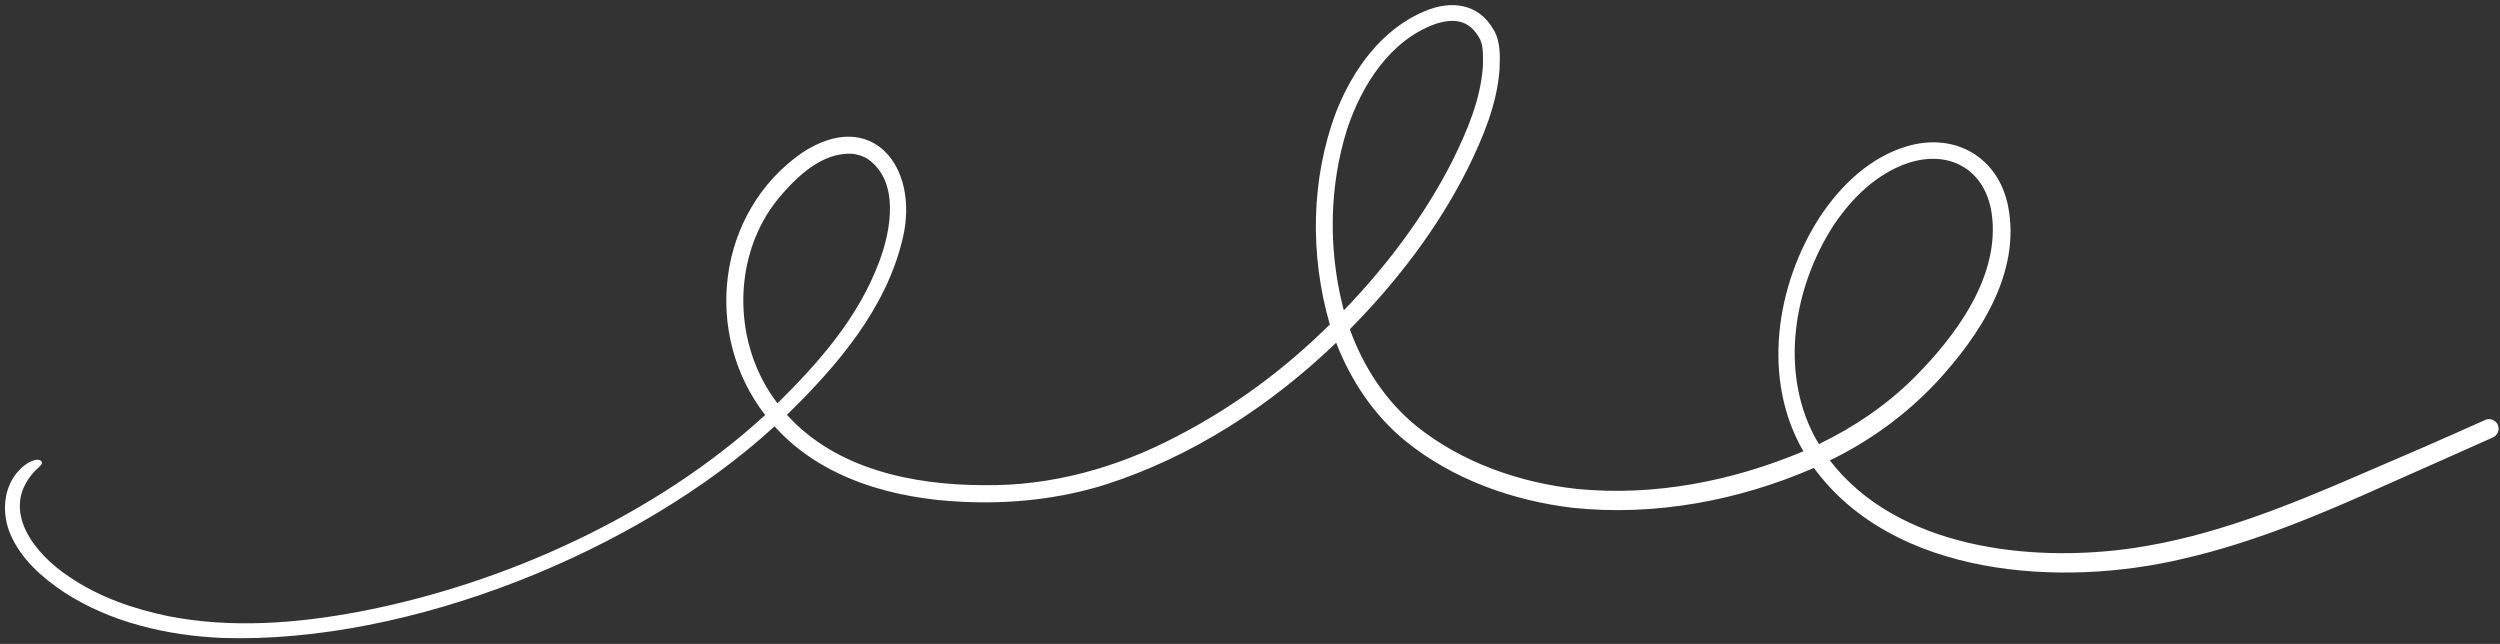 <?xml version="1.0" encoding="UTF-8" standalone="no"?><svg xmlns="http://www.w3.org/2000/svg" xmlns:xlink="http://www.w3.org/1999/xlink" fill="#ffffff" height="232.4" preserveAspectRatio="xMidYMid meet" version="1" viewBox="48.2 383.9 902.3 232.4" width="902.3" zoomAndPan="magnify"><rect x="48.2" y="383.9" width="902.3" height="232.4" fill="#333333" stroke="none"/><g id="change1_1"><path d="M532.716,493.984c0.166,0.645,0.321,1.296,0.498,1.94c15.322-15.927,28.935-33.859,38.988-53.557 c5.373-10.853,10.375-22.33,11.205-34.552c0.021-3.105,0.284-6.676-0.912-9.529c-3.687-7.131-9.187-8.016-16.278-5.731 c-16.391,5.95-26.546,22.109-31.826,37.989C527.977,450.946,527.629,473.252,532.716,493.984z M327.193,527.255 c0.478,0.714,0.984,1.392,1.5,2.08c0.035,0.047,0.071,0.094,0.105,0.142c15.067-14.871,29.183-30.968,36.666-50.964 c4.388-11.533,7.552-29.289-4.265-37.367c-1.718-1.009-3.281-1.367-4.941-1.701c-11.184-0.955-20.63,8.289-27.257,16.245 C312.713,475.782,312.528,506.225,327.193,527.255z M703.001,541.241c0.287,0.593,0.666,1.163,0.994,1.736 c0.23,0.401,0.46,0.801,0.69,1.201c12.552-6.042,24.239-13.938,34.152-23.75c15.201-15.199,31.473-36.914,28.19-59.598 c-2.358-15.794-15.303-23.034-30.227-18.064c-11.516,3.888-20.487,12.897-27.082,22.847 C695.693,487.611,690.549,517.44,703.001,541.241z M128.574,614.157c-19.939-0.872-40.272-5.497-57.174-16.462 c-7.932-5.276-15.492-11.909-19.373-20.797c-3.318-7.569-2.78-17.358,3.243-23.434c1.432-1.52,3.198-2.833,5.224-3.418 c1.027-0.405,3.238-0.332,2.762,1.3c-0.795,1.226-2.135,2.038-3.045,3.188c-12.051,13.743,0.645,29.424,12.902,37.488 c10.669,7.327,23.129,11.613,35.725,14.248c22.765,4.469,46.27,2.676,68.927-1.591c52.384-9.956,107.17-34.844,146.594-70.985 c-22.694-29.313-17.536-73.09,13.229-94.593c25.156-16.661,42.477,4.904,36.485,30.57c-5.889,25.504-23.57,46.08-41.853,63.95 c17.702,19.601,45.441,25.317,70.853,25.386c24.377,0.401,48.35-6.276,69.826-17.608c20.39-10.46,38.987-24.278,55.261-40.384 c-7.245-25.009-6.892-52.697,2.435-77.108c5.983-15.036,16.352-29.46,31.653-35.906c9.522-4.113,19.596-2.992,25.043,6.667 c2.539,4.257,2.306,9.51,2.127,14.306c-0.918,12.643-5.978,24.563-11.505,35.825c-10.811,21.519-25.631,40.84-42.533,57.927 c4.845,13.456,12.908,25.955,24.086,34.993c16.443,13.174,37.204,20.394,58.012,22.66c27.738,2.701,56.017-2.829,81.59-13.604 c-15.087-26.067-9.943-59.9,5.876-84.46c7.535-11.456,18.157-21.685,31.563-25.629c17.219-5.112,32.943,3.88,36.463,21.664 c4.696,24.118-10.33,46.806-26.05,63.713c-10.911,11.586-23.979,21.073-38.295,28.012c24.366,31.658,72.348,37.044,109.449,31.65 c28.609-4.193,55.616-15.137,81.997-26.559c15.115-6.469,30.204-12.99,45.194-19.743c1.714-0.771,3.81,0.223,4.488,1.915 c0.709,1.729-0.176,3.794-1.915,4.488c-12.887,5.802-25.829,11.475-38.737,17.227c-23.578,10.624-47.611,20.7-72.893,26.496 c-43.96,10.484-104.536,6.642-133.334-32.77c-27.163,11.833-57.445,17.489-87.013,14.404c-21.754-2.598-43.416-10.293-60.525-24.218 c-11.331-9.247-19.622-21.796-24.893-35.365c-23.653,22.713-51.954,41.162-83.298,51.205c-16.613,5.211-34.191,7.043-51.552,6.212 c-24.716-1.111-50.836-8.251-67.837-27.241C278.366,583.08,195.857,616.269,128.574,614.157z"/></g></svg>